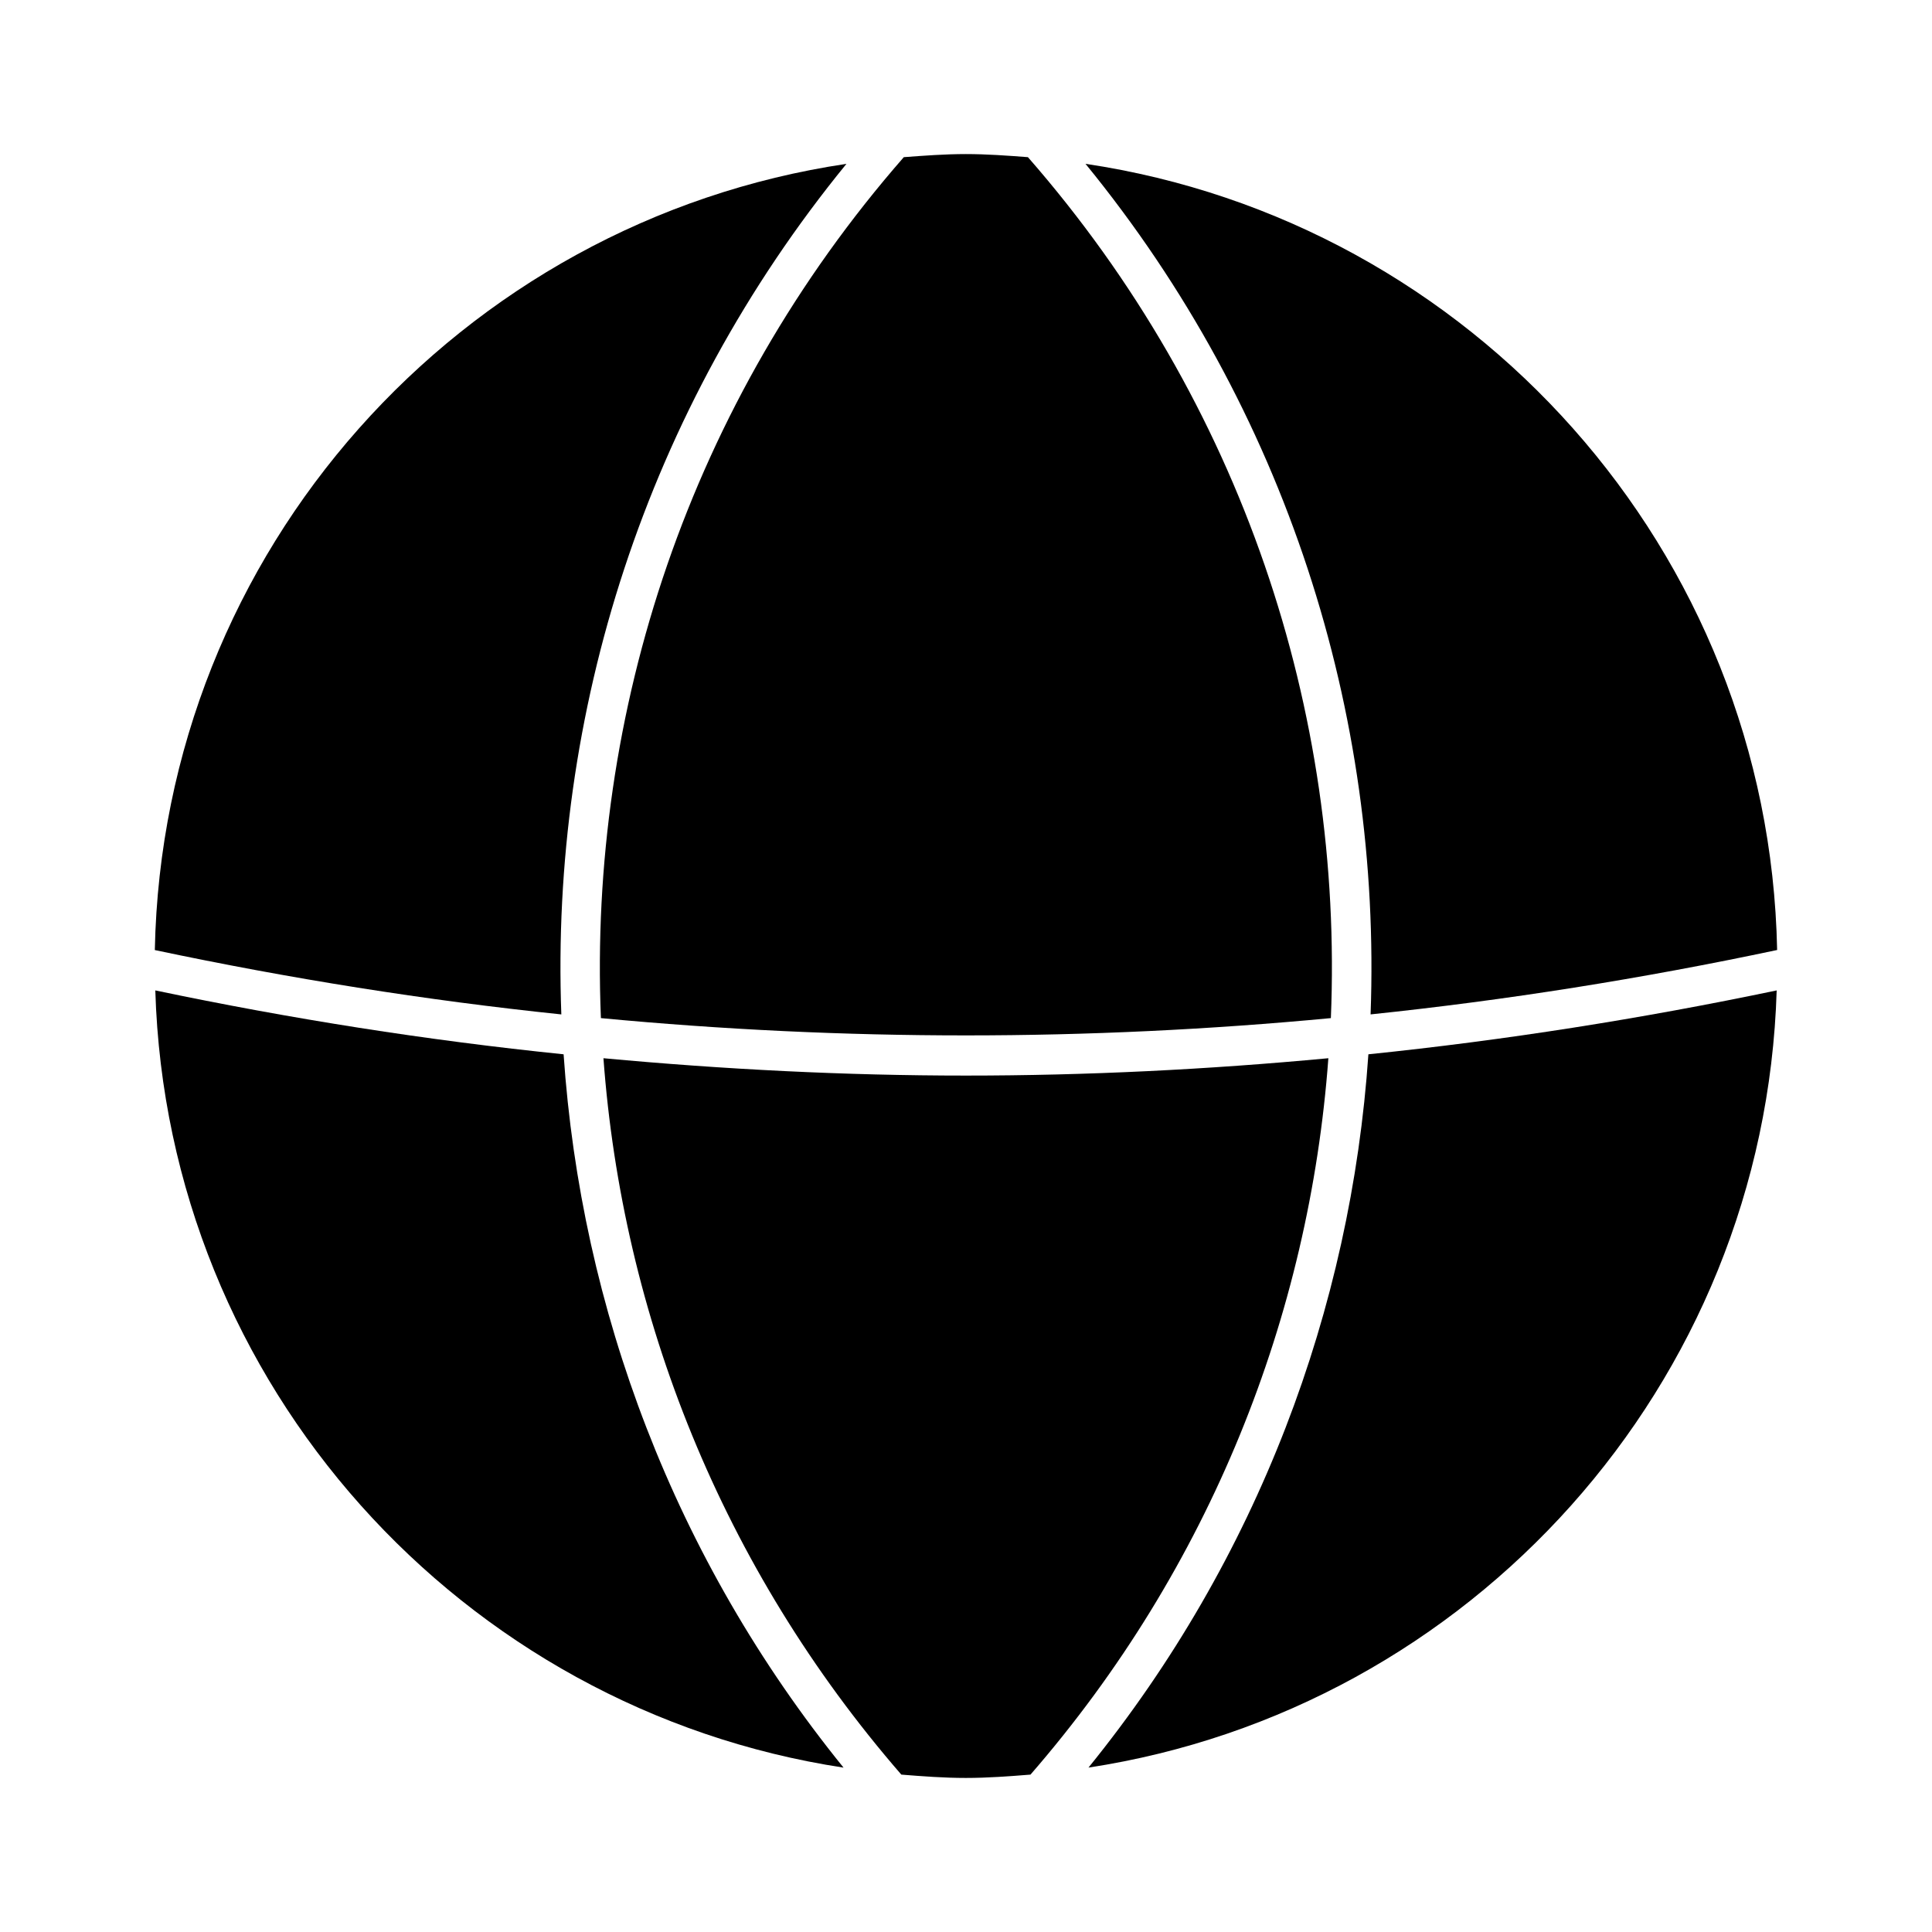 <?xml version="1.0" encoding="UTF-8"?>
<!-- Uploaded to: SVG Repo, www.svgrepo.com, Generator: SVG Repo Mixer Tools -->
<svg fill="#000000" width="800px" height="800px" version="1.1" viewBox="144 144 512 512" xmlns="http://www.w3.org/2000/svg">
 <g>
  <path d="m614.96 395.76c-35.812 7.59-71.73 13.309-107.74 17.066 2.93-79.676-22.23-160.16-75.551-225.41 102.29 15.211 181.2 102.4 183.29 208.35z"/>
  <path d="m416.41 185.65c56.848 65.023 83.621 147.09 80.285 228.16-64.434 6.109-129.03 6.109-193.45 0-3.316-81.102 23.438-163.14 80.273-228.16 5.481-0.41 10.918-0.82 16.457-0.82 5.531 0 11.012 0.41 16.438 0.82z"/>
  <path d="m368.31 187.43c-53.309 65.254-78.5 145.74-75.551 225.4-36-3.746-71.93-9.488-107.73-17.055 2.098-105.97 81.027-193.16 183.28-208.35z"/>
  <path d="m185.16 406.47c35.969 7.547 72.035 13.227 108.2 16.93 4.598 67.383 29.273 133.61 74.188 189.04-101.15-15.418-179.25-101.31-182.39-205.96z"/>
  <path d="m382.86 614.29c-47.621-54.863-73.922-121.71-78.941-189.85 31.992 2.969 64.047 4.598 96.059 4.598 32.035 0 64.066-1.594 96.051-4.598-5.016 68.141-31.277 134.99-78.941 189.85-5.668 0.453-11.355 0.883-17.141 0.883-5.781 0-11.418-0.43-17.086-0.883z"/>
  <path d="m432.45 612.44c44.914-55.387 69.598-121.65 74.188-189.04 36.137-3.715 72.246-9.406 108.2-16.93-3.141 104.66-81.23 190.55-182.39 205.96z"/>
 </g>
</svg>